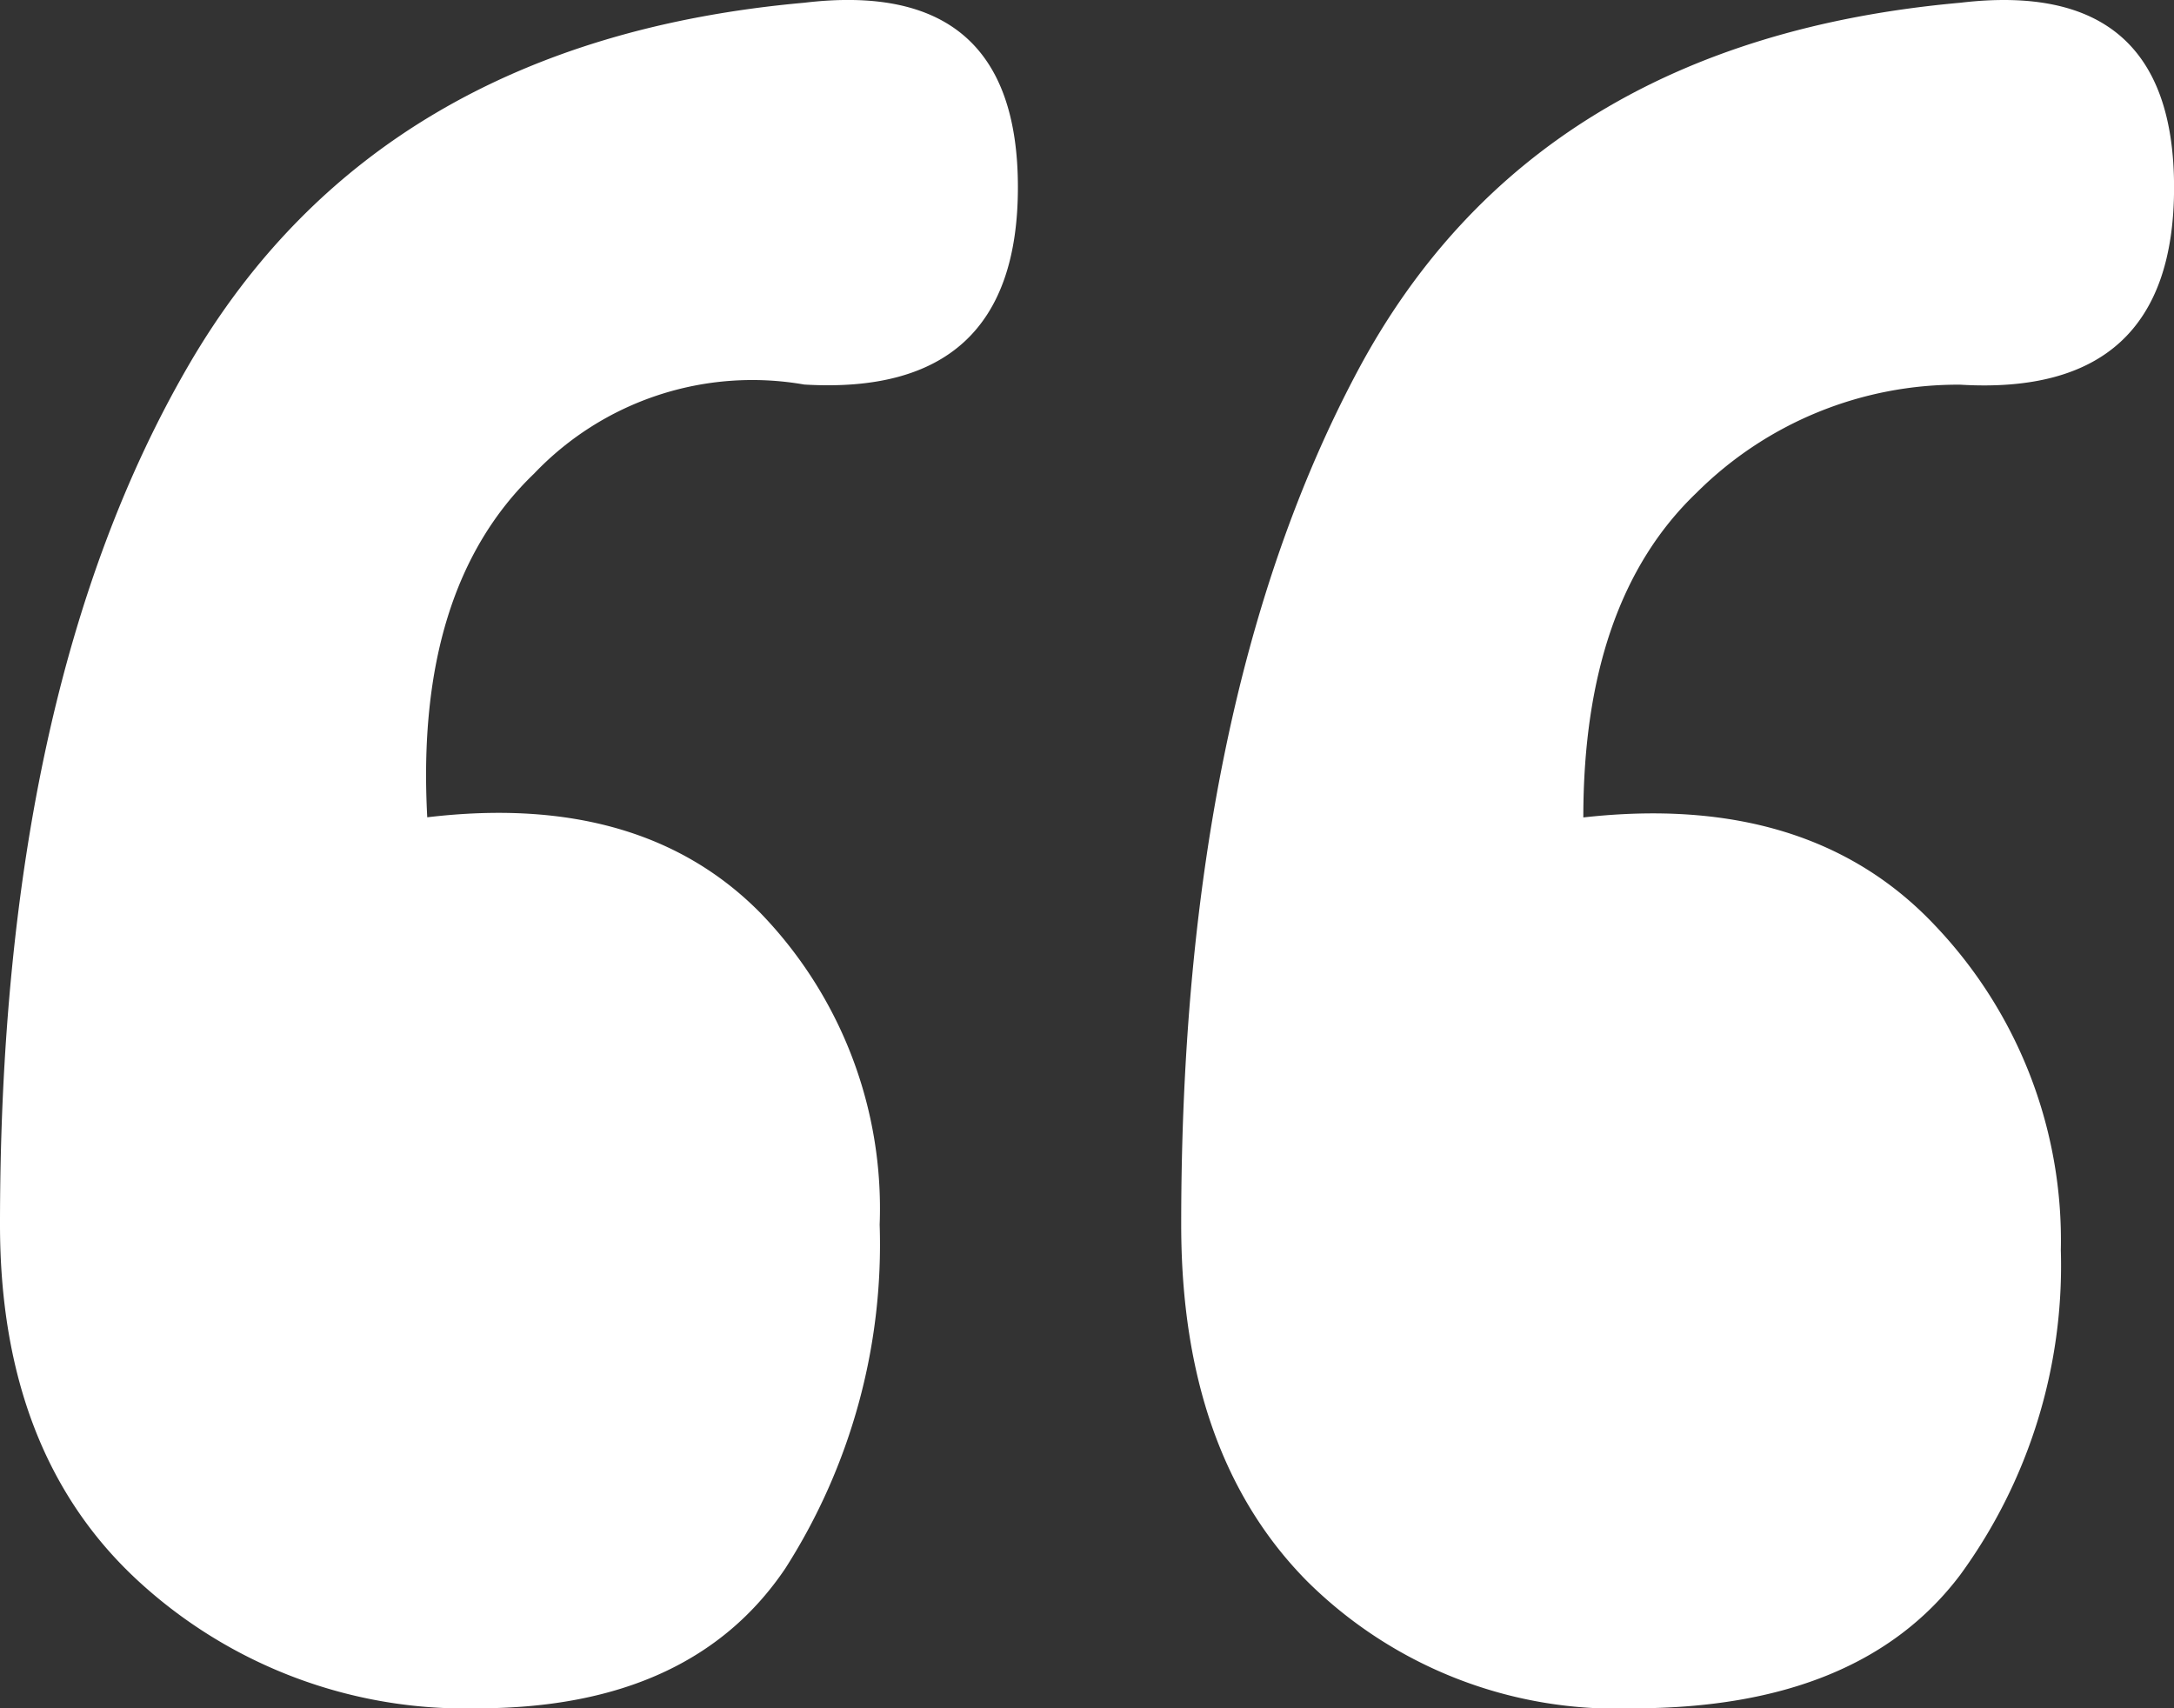<svg xmlns="http://www.w3.org/2000/svg" width="70" height="55" viewBox="0 0 70 55">
  <rect x="0" y="0" width="70" height="55" fill="#333333" stroke="none"/>
  <path id="패스_15087" data-name="패스 15087" d="M-7.737-175.547q-13.757,1.229-19.827,11.679t-6.069,27.661q0,7.376,4.451,11.474a15.533,15.533,0,0,0,10.925,4.1q6.879,0,9.913-4.508a19.36,19.36,0,0,0,3.035-11.064,13.682,13.682,0,0,0-3.844-10.04Q-13-150.14-19.876-149.321q-.4-7.376,3.439-11.064a9.7,9.7,0,0,1,8.7-2.869q6.879.41,6.879-6.352T-7.737-175.547Zm37.225,0q-13.757,1.229-19.422,11.884T4.4-136.207q0,7.376,4.046,11.474a14.134,14.134,0,0,0,10.52,4.1q7.283,0,10.52-4.3a16.883,16.883,0,0,0,3.237-10.45,14.7,14.7,0,0,0-4.046-10.45q-4.046-4.3-11.329-3.483,0-6.966,3.642-10.45a11.907,11.907,0,0,1,8.5-3.483q6.879.41,6.879-6.352T29.489-175.547Z" transform="translate(33.633 175.635)" fill="#fff"/>
</svg>
